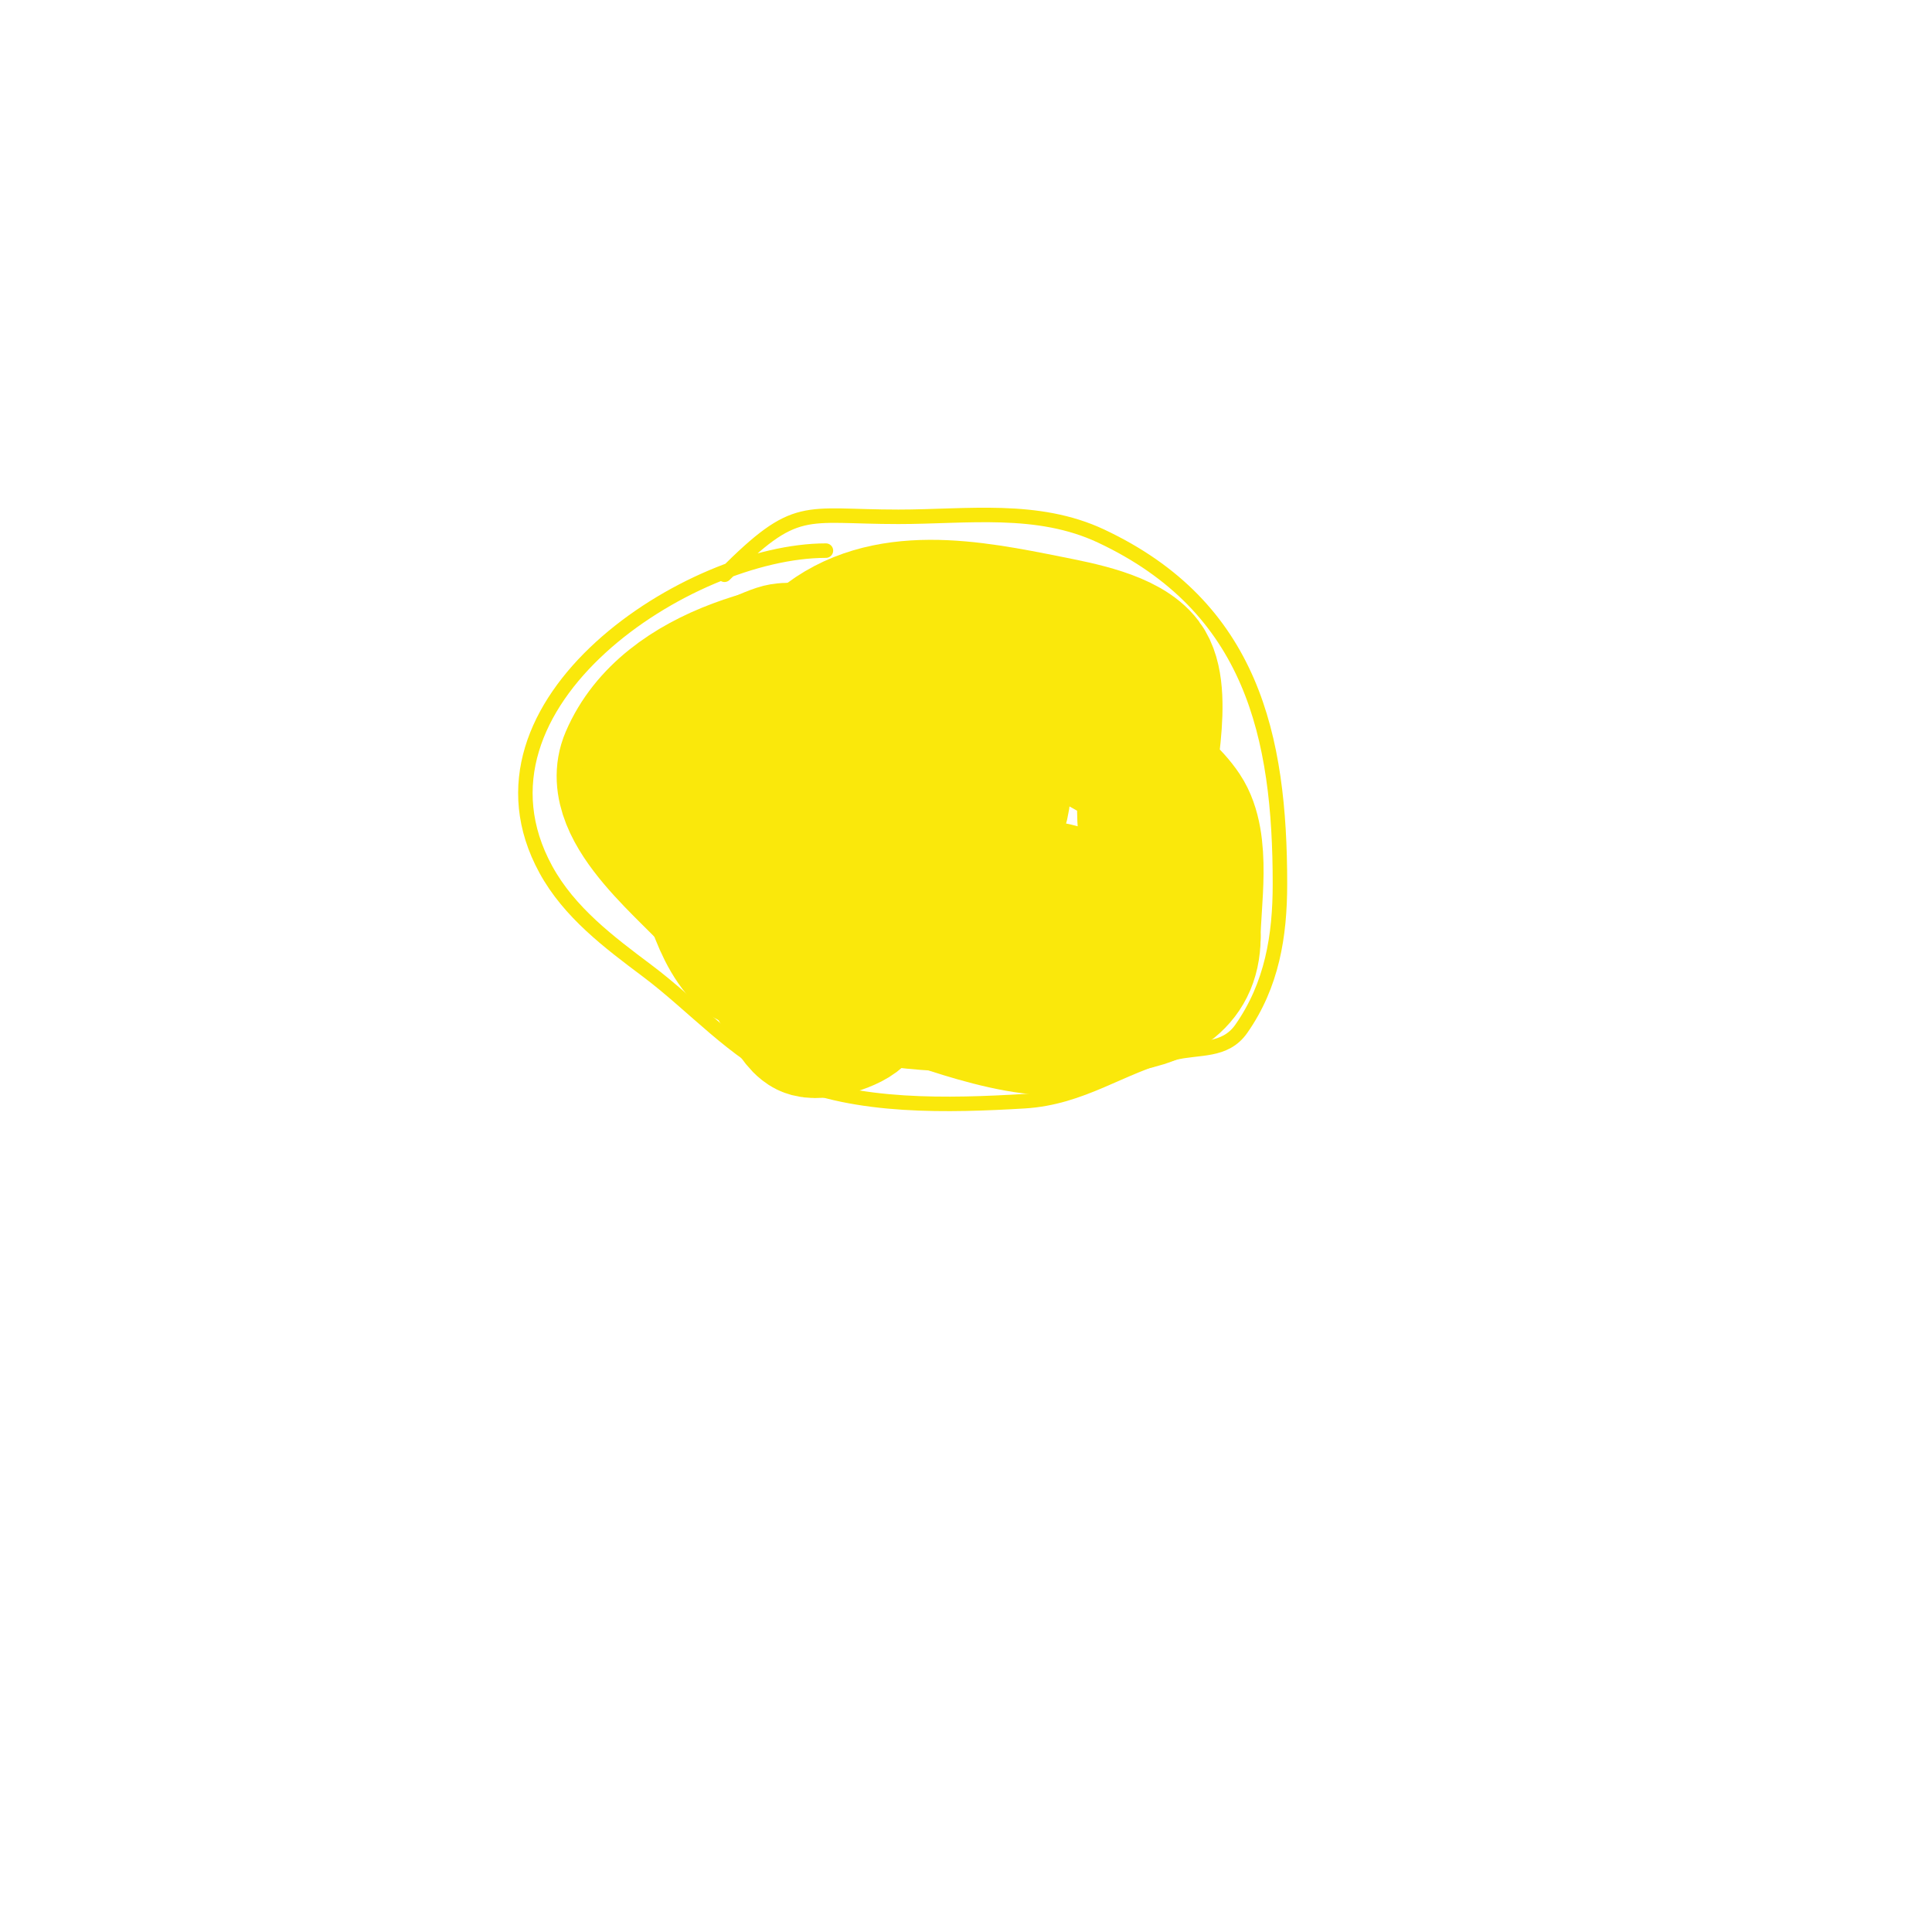 <svg viewBox='0 0 400 400' version='1.1' xmlns='http://www.w3.org/2000/svg' xmlns:xlink='http://www.w3.org/1999/xlink'><g fill='none' stroke='#fae80b' stroke-width='3' stroke-linecap='round' stroke-linejoin='round'><path d='M150,119c15.017,-15.017 16.198,-12 36,-12c14.285,0 28.791,-2.216 42,4c31.274,14.717 37,41.496 37,72c0,10.798 -1.648,20.926 -8,30c-3.405,4.864 -8.84,3.71 -14,5c-10.979,2.745 -18.846,9.285 -31,10c-15.207,0.895 -34.894,1.511 -49,-5c-11.053,-5.101 -19.396,-14.797 -29,-22c-7.891,-5.918 -16.143,-12.095 -21,-21c-18.838,-34.536 29.772,-66 58,-66'/></g>
<g fill='none' stroke='#fae80b' stroke-width='28' stroke-linecap='round' stroke-linejoin='round'><path d='M160,155c6.989,-11.649 25.201,-2.226 35,3c4.069,2.17 14.317,8.367 11,15c-3.869,7.737 -23.973,17.881 -32,11c-6.387,-5.475 -0.516,-15.636 5,-18c5.053,-2.166 10.566,-3.164 16,-4c2.182,-0.336 10.668,0.239 12,1c2.225,1.272 -2.295,11.959 -7,17c-8.547,9.158 -23.759,16.372 -25,-1c-0.214,-2.992 -1.114,-6.215 0,-9c1.336,-3.34 7.912,-2.329 10,-1c10.144,6.455 15.734,19.734 24,28c1.689,1.689 -1.15,-10.233 0,-11c5.683,-3.789 14.007,-1.986 17,4c4.155,8.311 -4.747,9.498 -10,13c-0.711,0.474 -6.386,4.614 -6,5c3.853,3.853 21.786,-4.786 25,-8c5.756,-5.756 2,-25.374 2,-32c0,-6.989 4.752,-24.664 0,-31c-3.671,-4.895 -13.566,-6.713 -20,-8c-15.685,-3.137 -34.012,-6.823 -47,4c-4.292,3.577 -8.343,12.571 -11,17c-4.42,7.367 -9.493,14.041 -8,23c0.663,3.98 4.725,5.44 7,8c11.964,13.459 14.357,18.5 32,25c5.19,1.912 30.616,11.307 35,4c1.187,-1.978 -0.063,-7.789 -2,-9c-8.319,-5.2 -20.451,-13.454 -30,-16c-2.597,-0.692 -5.319,-0.809 -8,-1c-2.327,-0.166 -6.542,-2.288 -7,0c-1.229,6.144 3.462,20.807 0,26c-1.279,1.919 -8.558,4.221 -11,3c-2.974,-1.487 -6.088,-10.088 -9,-13c-3.644,-3.644 -5.843,-7.941 -9,-12c-5.346,-6.873 -23.665,-20.115 -19,-31c7.921,-18.482 34.585,-24 52,-24c2.425,0 11.556,-1.222 14,0c7.985,3.993 17.255,14.128 27,19c6.908,3.454 17.445,9.168 22,16c4.286,6.43 2,18.827 2,26'/><path d='M247,194c0,19.478 -30.559,14 -42,14c-14.824,0 -27.421,-1.181 -41,-7c-3.826,-1.64 -7.961,-0.353 -11,-4c-5.921,-7.105 -6.543,-18.724 -12,-26c-3.756,-5.008 -9.008,-7.983 -5,-16c3.873,-7.746 16.858,-17.286 25,-20c2.358,-0.786 4.563,0.219 7,-1'/></g>
</svg>